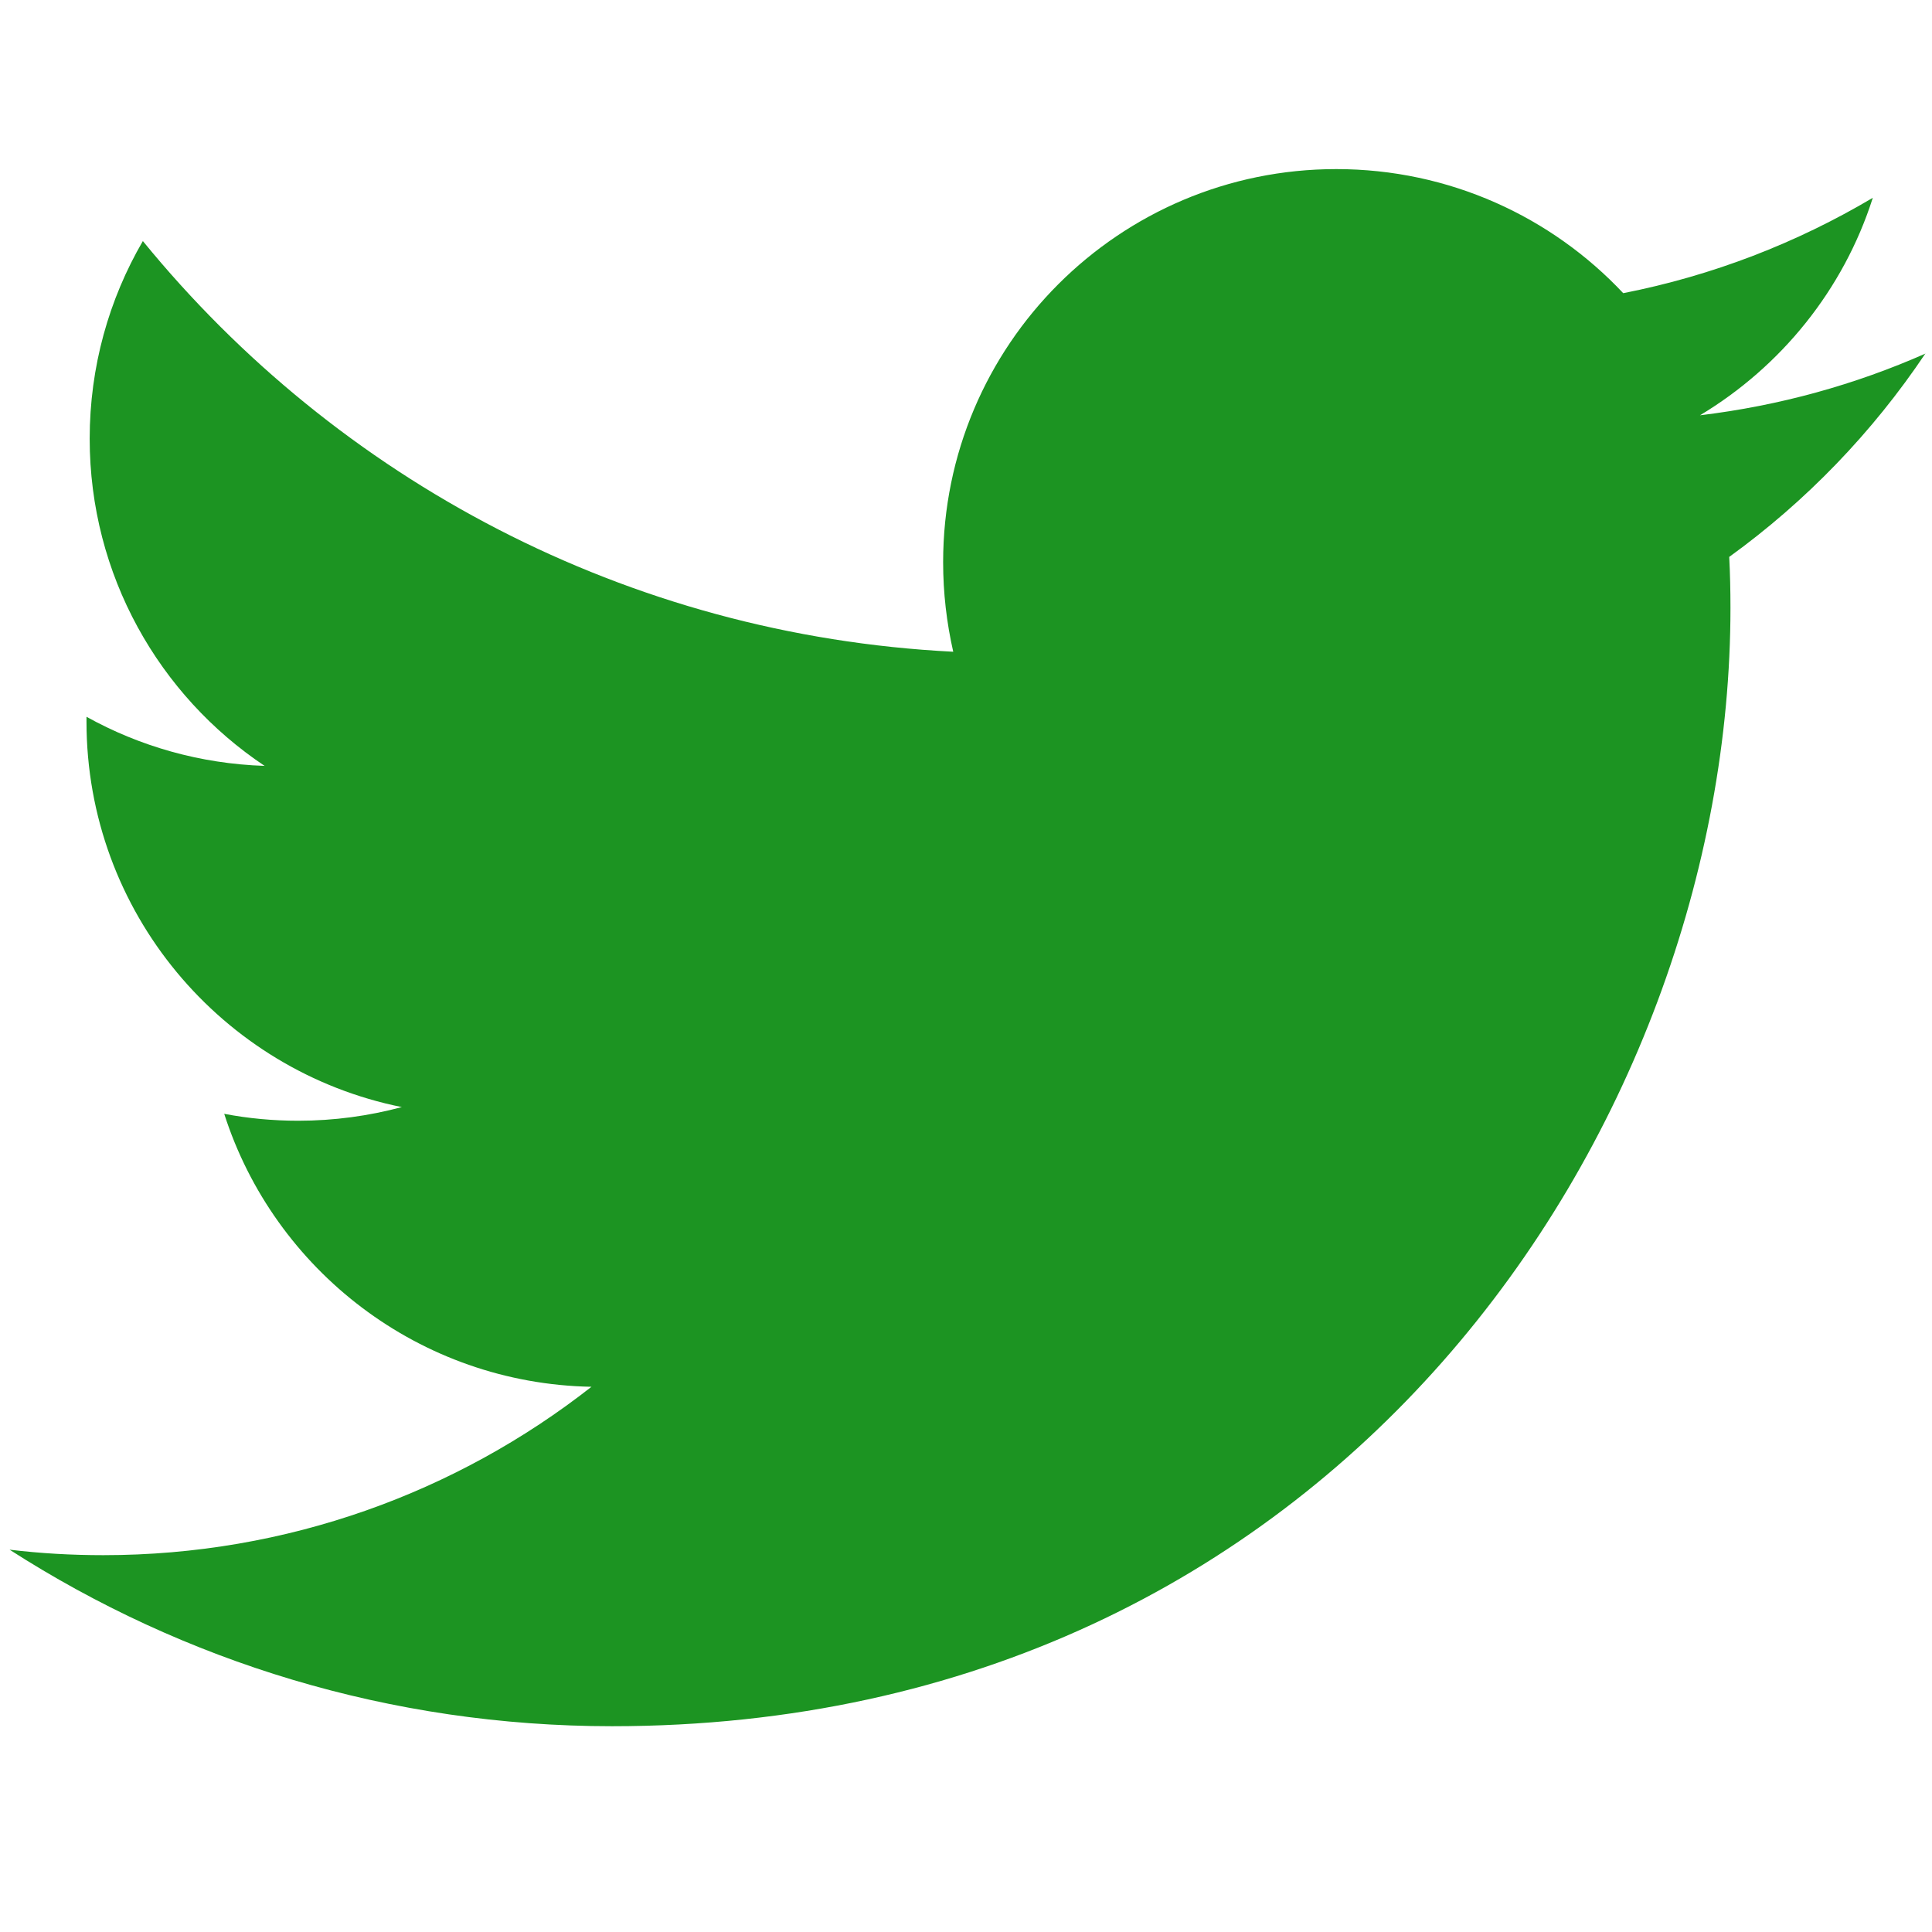 <?xml version="1.0" encoding="UTF-8"?><svg id="b" xmlns="http://www.w3.org/2000/svg" viewBox="0 0 109 109"><g id="c"><path d="m108.65,19.94c-3.98,1.76-8.25,2.95-12.74,3.49,4.58-2.75,8.1-7.09,9.75-12.27-4.28,2.54-9.03,4.39-14.08,5.38-4.04-4.3-9.8-7-16.19-7-12.25,0-22.18,9.93-22.18,22.18,0,1.74.2,3.42.57,5.05-18.44-.93-34.77-9.75-45.72-23.17-1.91,3.28-3,7.09-3,11.15,0,7.69,3.92,14.49,9.87,18.46-3.64-.12-7.06-1.11-10.05-2.77,0,.09,0,.19,0,.27,0,10.75,7.65,19.71,17.79,21.75-1.87.5-3.82.77-5.84.77-1.43,0-2.82-.13-4.18-.39,2.82,8.81,11.01,15.22,20.72,15.4-7.59,5.95-17.16,9.5-27.54,9.5-1.79,0-3.55-.1-5.29-.31,9.81,6.3,21.47,9.96,33.99,9.96,40.8,0,63.1-33.79,63.1-63.1,0-.96-.02-1.92-.07-2.87,4.33-3.13,8.09-7.03,11.07-11.48" fill="#1c9422"/><rect width="109" height="109" fill="none"/></g></svg>